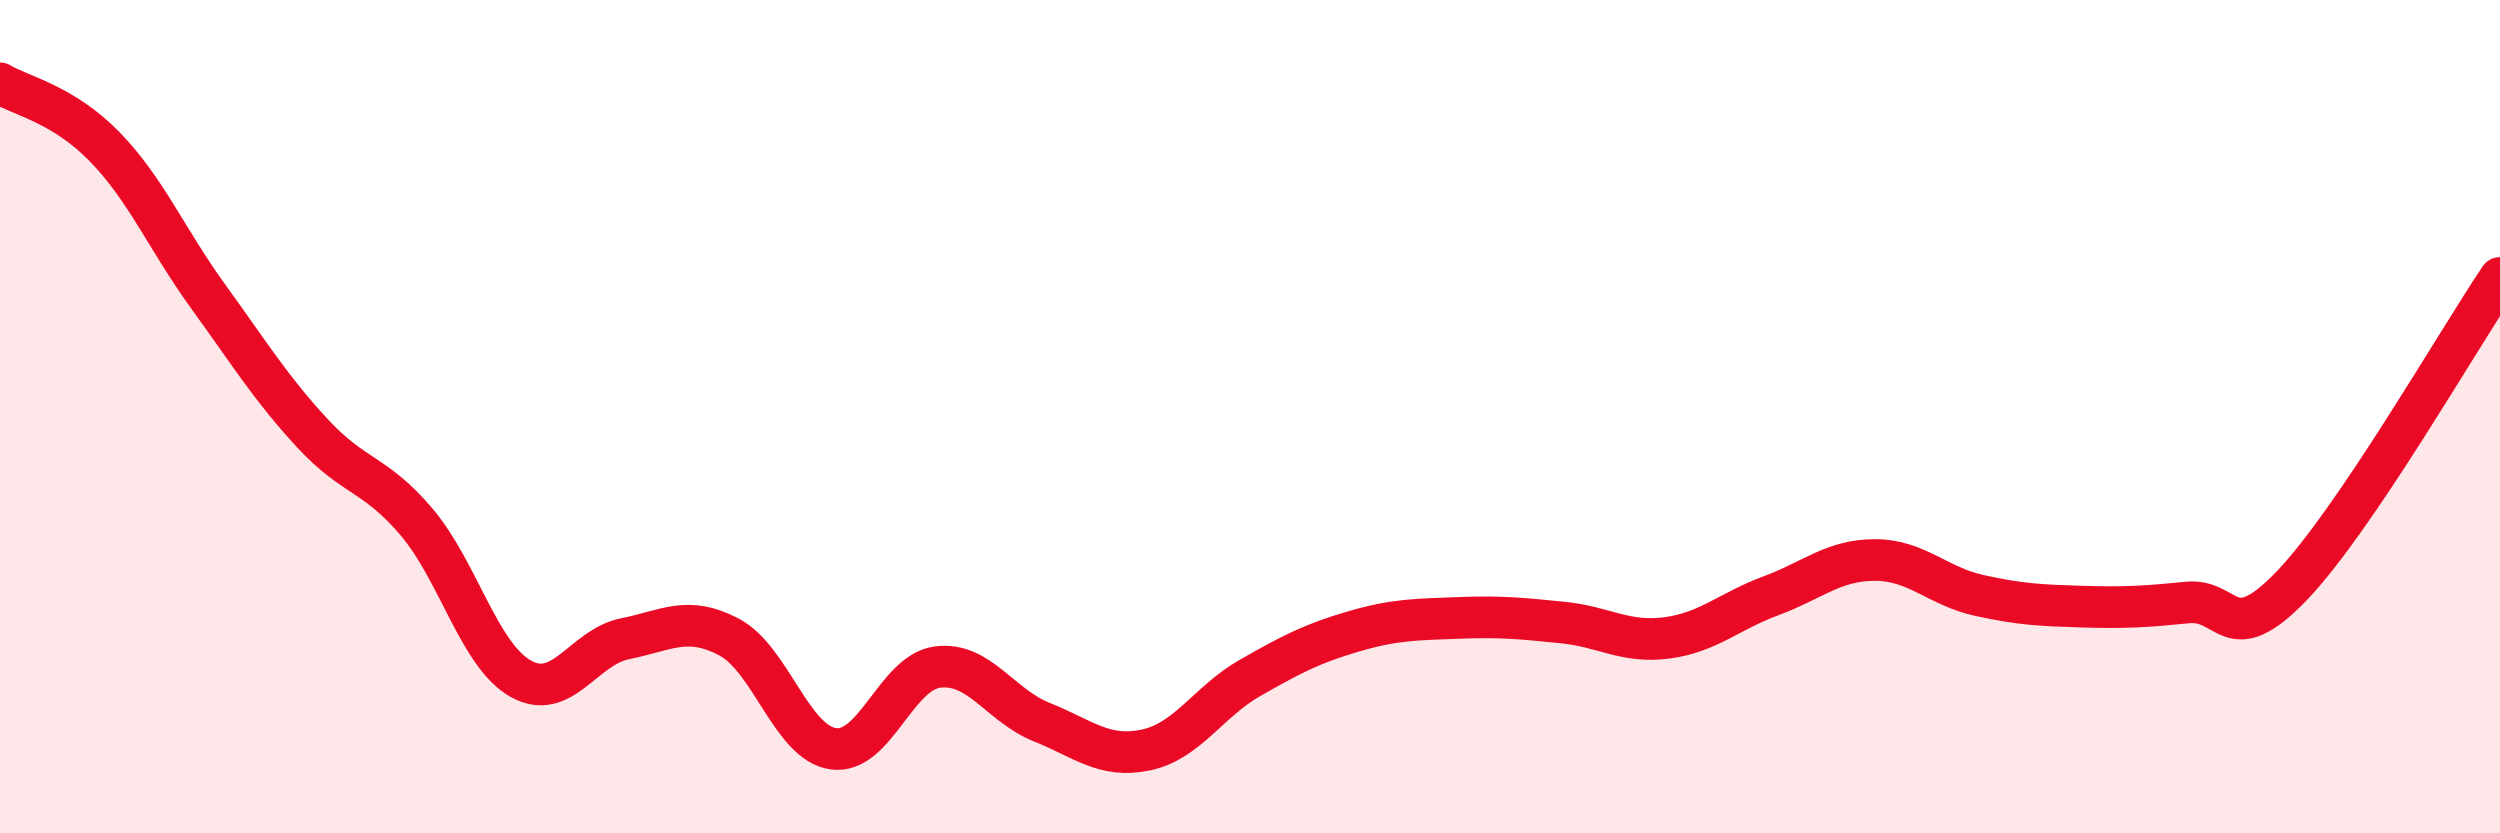 
    <svg width="60" height="20" viewBox="0 0 60 20" xmlns="http://www.w3.org/2000/svg">
      <path
        d="M 0,2 C 0.5,2.3 1.5,2.49 2.5,3.51 C 3.5,4.53 4,5.74 5,7.12 C 6,8.5 6.5,9.32 7.5,10.4 C 8.5,11.48 9,11.35 10,12.53 C 11,13.71 11.5,15.73 12.5,16.29 C 13.5,16.85 14,15.53 15,15.33 C 16,15.13 16.5,14.76 17.5,15.29 C 18.5,15.82 19,17.83 20,17.97 C 21,18.11 21.5,16.14 22.5,16.01 C 23.5,15.88 24,16.93 25,17.33 C 26,17.73 26.5,18.21 27.5,18 C 28.5,17.79 29,16.84 30,16.27 C 31,15.7 31.5,15.44 32.5,15.15 C 33.5,14.86 34,14.87 35,14.83 C 36,14.79 36.5,14.84 37.5,14.94 C 38.5,15.04 39,15.44 40,15.31 C 41,15.18 41.5,14.67 42.5,14.3 C 43.5,13.93 44,13.44 45,13.44 C 46,13.44 46.5,14.07 47.5,14.29 C 48.5,14.51 49,14.53 50,14.56 C 51,14.59 51.5,14.56 52.5,14.46 C 53.5,14.36 53.5,15.62 55,14.06 C 56.5,12.5 59,8.15 60,6.67L60 20L0 20Z"
        fill="#EB0A25"
        opacity="0.1"
        stroke-linecap="round"
        stroke-linejoin="round"
      />
      <path
        d="M 0,2 C 0.5,2.3 1.5,2.49 2.5,3.51 C 3.5,4.53 4,5.74 5,7.12 C 6,8.5 6.5,9.32 7.5,10.4 C 8.5,11.48 9,11.35 10,12.53 C 11,13.71 11.5,15.73 12.5,16.29 C 13.5,16.85 14,15.53 15,15.33 C 16,15.13 16.5,14.76 17.5,15.29 C 18.5,15.82 19,17.83 20,17.97 C 21,18.11 21.5,16.14 22.5,16.01 C 23.5,15.88 24,16.93 25,17.33 C 26,17.73 26.5,18.21 27.5,18 C 28.5,17.79 29,16.84 30,16.27 C 31,15.7 31.5,15.44 32.5,15.15 C 33.5,14.86 34,14.87 35,14.83 C 36,14.79 36.5,14.84 37.5,14.94 C 38.5,15.04 39,15.44 40,15.31 C 41,15.18 41.5,14.67 42.5,14.3 C 43.5,13.93 44,13.44 45,13.44 C 46,13.44 46.5,14.07 47.5,14.29 C 48.5,14.51 49,14.53 50,14.56 C 51,14.59 51.5,14.56 52.5,14.46 C 53.5,14.36 53.5,15.62 55,14.06 C 56.5,12.5 59,8.15 60,6.67"
        stroke="#EB0A25"
        stroke-width="1"
        fill="none"
        stroke-linecap="round"
        stroke-linejoin="round"
      />
    </svg>
  